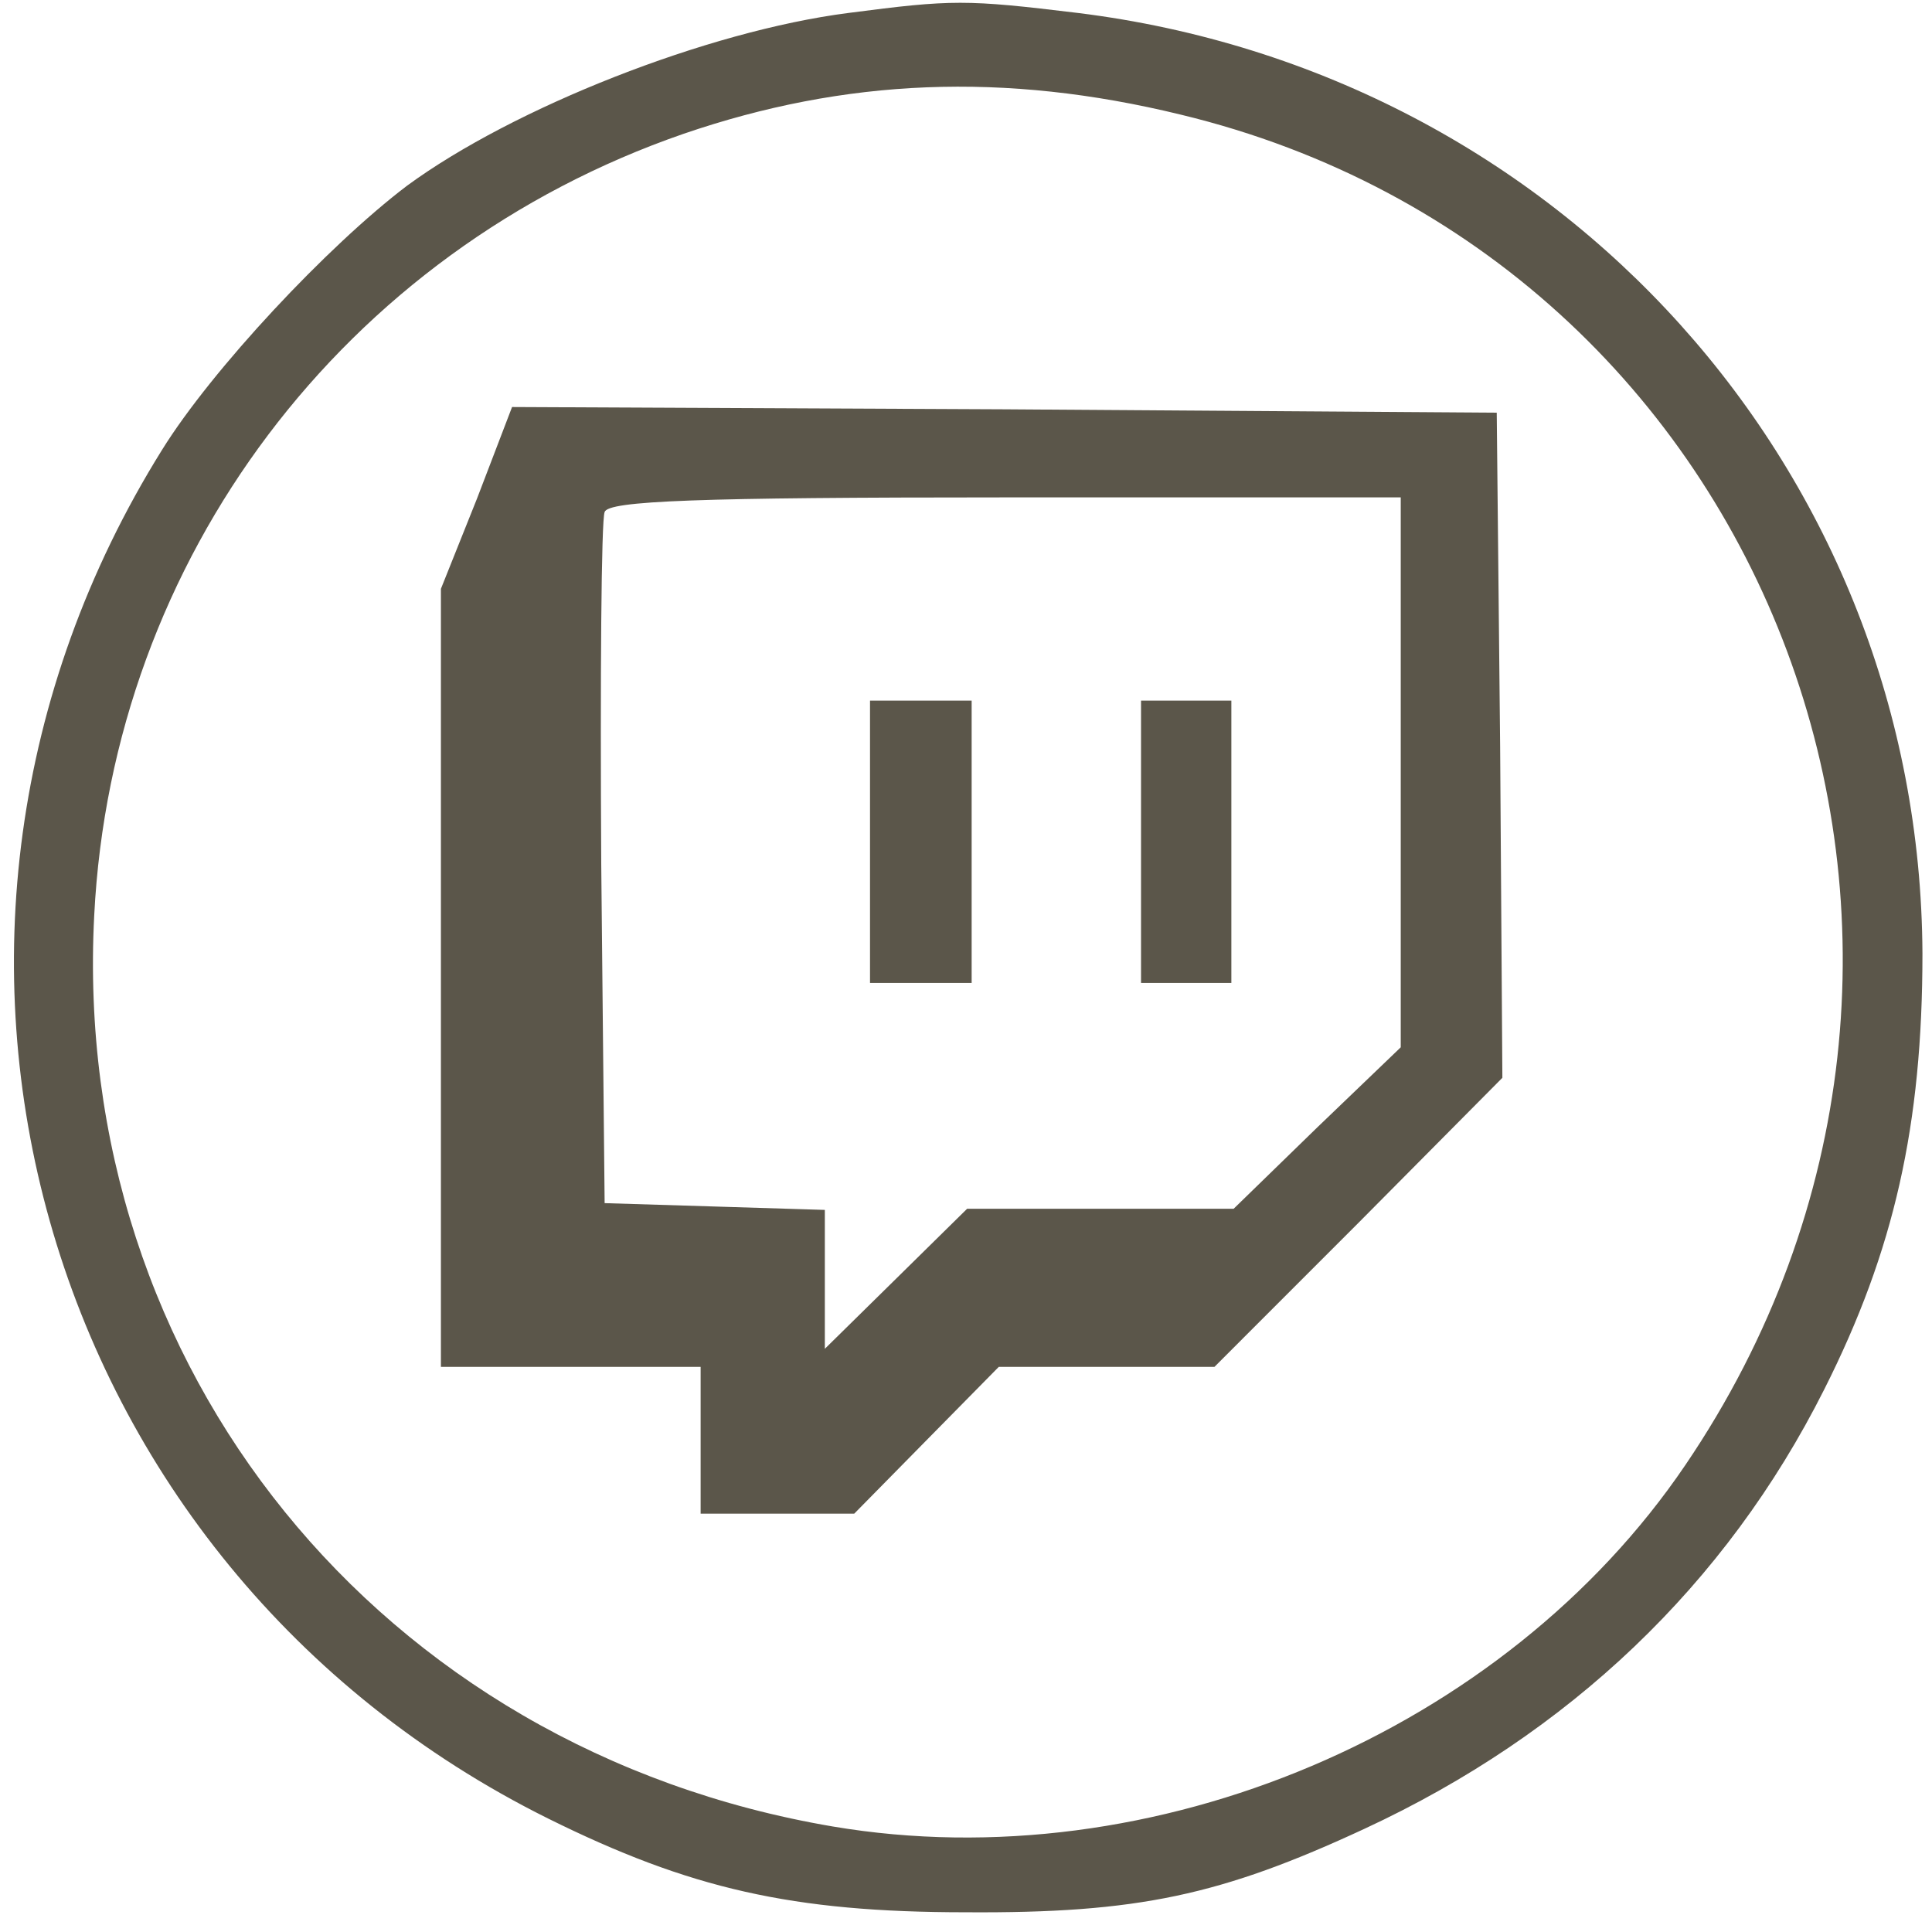 <svg xmlns="http://www.w3.org/2000/svg" xmlns:xlink="http://www.w3.org/1999/xlink" width="300" zoomAndPan="magnify" viewBox="0 0 224.88 225" height="300" preserveAspectRatio="xMidYMid meet" version="1.0"><defs><clipPath id="d1fdcbcd8d"><path d="M 1 0.059 L 224 0.059 L 224 223 L 1 223 Z M 1 0.059 " clip-rule="nonzero"/></clipPath></defs><g clip-path="url(#d1fdcbcd8d)"><path fill="#5b564a" d="M 98.762 1.508 C 82.324 3.609 59.703 12.555 47.344 21.629 C 38.137 28.598 24.594 43.062 18.805 52.402 C -16.438 108.949 4.207 182.199 63.781 211.789 C 80.219 219.941 92.188 222.703 112.441 222.703 C 132.43 222.836 142.16 220.73 158.863 212.973 C 182.664 201.926 200.945 184.566 212.387 161.816 C 220.539 145.641 223.828 131.043 223.828 111.055 C 223.566 54.898 181.746 8.477 125.461 1.508 C 112.441 -0.07 110.863 -0.07 98.762 1.508 Z M 137.426 13.344 C 206.73 30.043 236.848 110.789 196.211 170.625 C 175.168 201.664 134.27 219.023 96.922 212.711 C 44.188 203.766 8.152 159.316 10.914 106.582 C 13.02 65.023 39.98 29.254 79.562 15.578 C 98.367 9.133 116.91 8.344 137.426 13.344 Z M 137.426 13.344 " fill-opacity="1" fill-rule="nonzero"/></g><path fill="#5b564a" d="M 55.496 58.055 L 51.289 68.574 L 51.289 159.188 L 81.535 159.188 L 81.535 176.281 L 99.422 176.281 L 107.836 167.734 L 116.254 159.188 L 141.371 159.188 L 158.203 142.352 L 174.906 125.52 L 174.645 86.855 L 174.25 48.062 L 116.91 47.668 L 59.574 47.402 Z M 163.07 89.879 L 163.07 121.969 L 153.34 131.305 L 143.609 140.773 L 112.57 140.773 L 104.285 148.93 L 96 157.082 L 96 140.906 L 83.246 140.512 L 70.355 140.117 L 69.961 100.664 C 69.832 78.965 69.961 60.555 70.355 59.633 C 70.75 58.32 81.141 57.926 117.043 57.926 L 163.07 57.926 Z M 163.07 89.879 " fill-opacity="1" fill-rule="nonzero"/><path fill="#5b564a" d="M 101.262 98.035 L 101.262 114.473 L 113.098 114.473 L 113.098 81.594 L 101.262 81.594 Z M 101.262 98.035 " fill-opacity="1" fill-rule="nonzero"/><path fill="#5b564a" d="M 132.824 98.035 L 132.824 114.473 L 143.344 114.473 L 143.344 81.594 L 132.824 81.594 Z M 132.824 98.035 " fill-opacity="1" fill-rule="nonzero"/></svg>